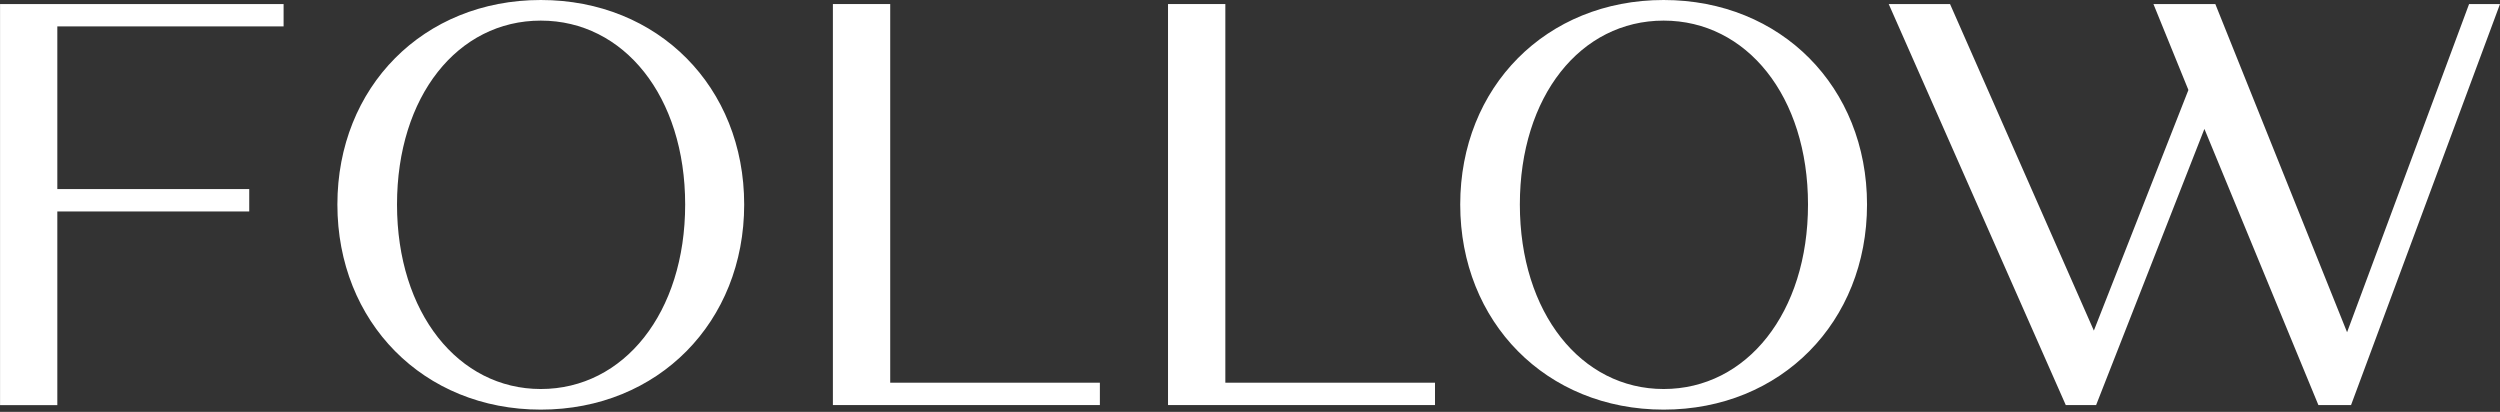 <svg xmlns="http://www.w3.org/2000/svg" width="874" height="144" viewBox="0 0 874 144" fill="none"><rect x="0" y="0" width="874" height="144" fill="#333333" stroke="none"/><path d="M3.05176e-05 1.415H99.144V9.23H20.039V66.107H87.133V73.922H20.039V141.625H0.016V1.431L3.05176e-05 1.415Z" fill="white"></path><path d="M189.058 -6.10352e-05C230.124 -6.10352e-05 260.167 30.438 260.167 71.503C260.167 112.569 230.124 143.204 189.058 143.204C147.992 143.204 117.95 112.569 117.95 71.503C117.95 30.438 147.992 -6.10352e-05 189.058 -6.10352e-05ZM189.058 135.998C218.097 135.998 239.535 109.361 239.535 71.503C239.535 33.646 218.097 7.206 189.058 7.206C160.019 7.206 138.795 33.646 138.795 71.503C138.795 109.361 160.233 135.998 189.058 135.998Z" fill="white"></path><path d="M291.196 1.415H311.219V133.793H384.516V141.608H291.18V1.415H291.196Z" fill="white"></path><path d="M408.356 1.415H428.379V133.793H501.676V141.608H408.34V1.415H408.356Z" fill="white"></path><path d="M581.603 -6.10352e-05C622.669 -6.10352e-05 652.712 30.438 652.712 71.503C652.712 112.569 622.669 143.204 581.603 143.204C540.537 143.204 510.494 112.569 510.494 71.503C510.494 30.438 540.537 -6.10352e-05 581.603 -6.10352e-05ZM581.603 135.998C610.642 135.998 632.08 109.361 632.08 71.503C632.08 33.646 610.642 7.206 581.603 7.206C552.564 7.206 531.34 33.646 531.34 71.503C531.34 109.361 552.778 135.998 581.603 135.998Z" fill="white"></path><path d="M820.529 116.172L863.191 1.415H874L821.927 141.608H810.509L770.661 45.064L732.803 141.608H722.191L660.296 1.415H681.734L732.013 115.58L765.067 31.457L752.842 1.415H774.478L820.545 116.172H820.529Z" fill="white"></path></svg>